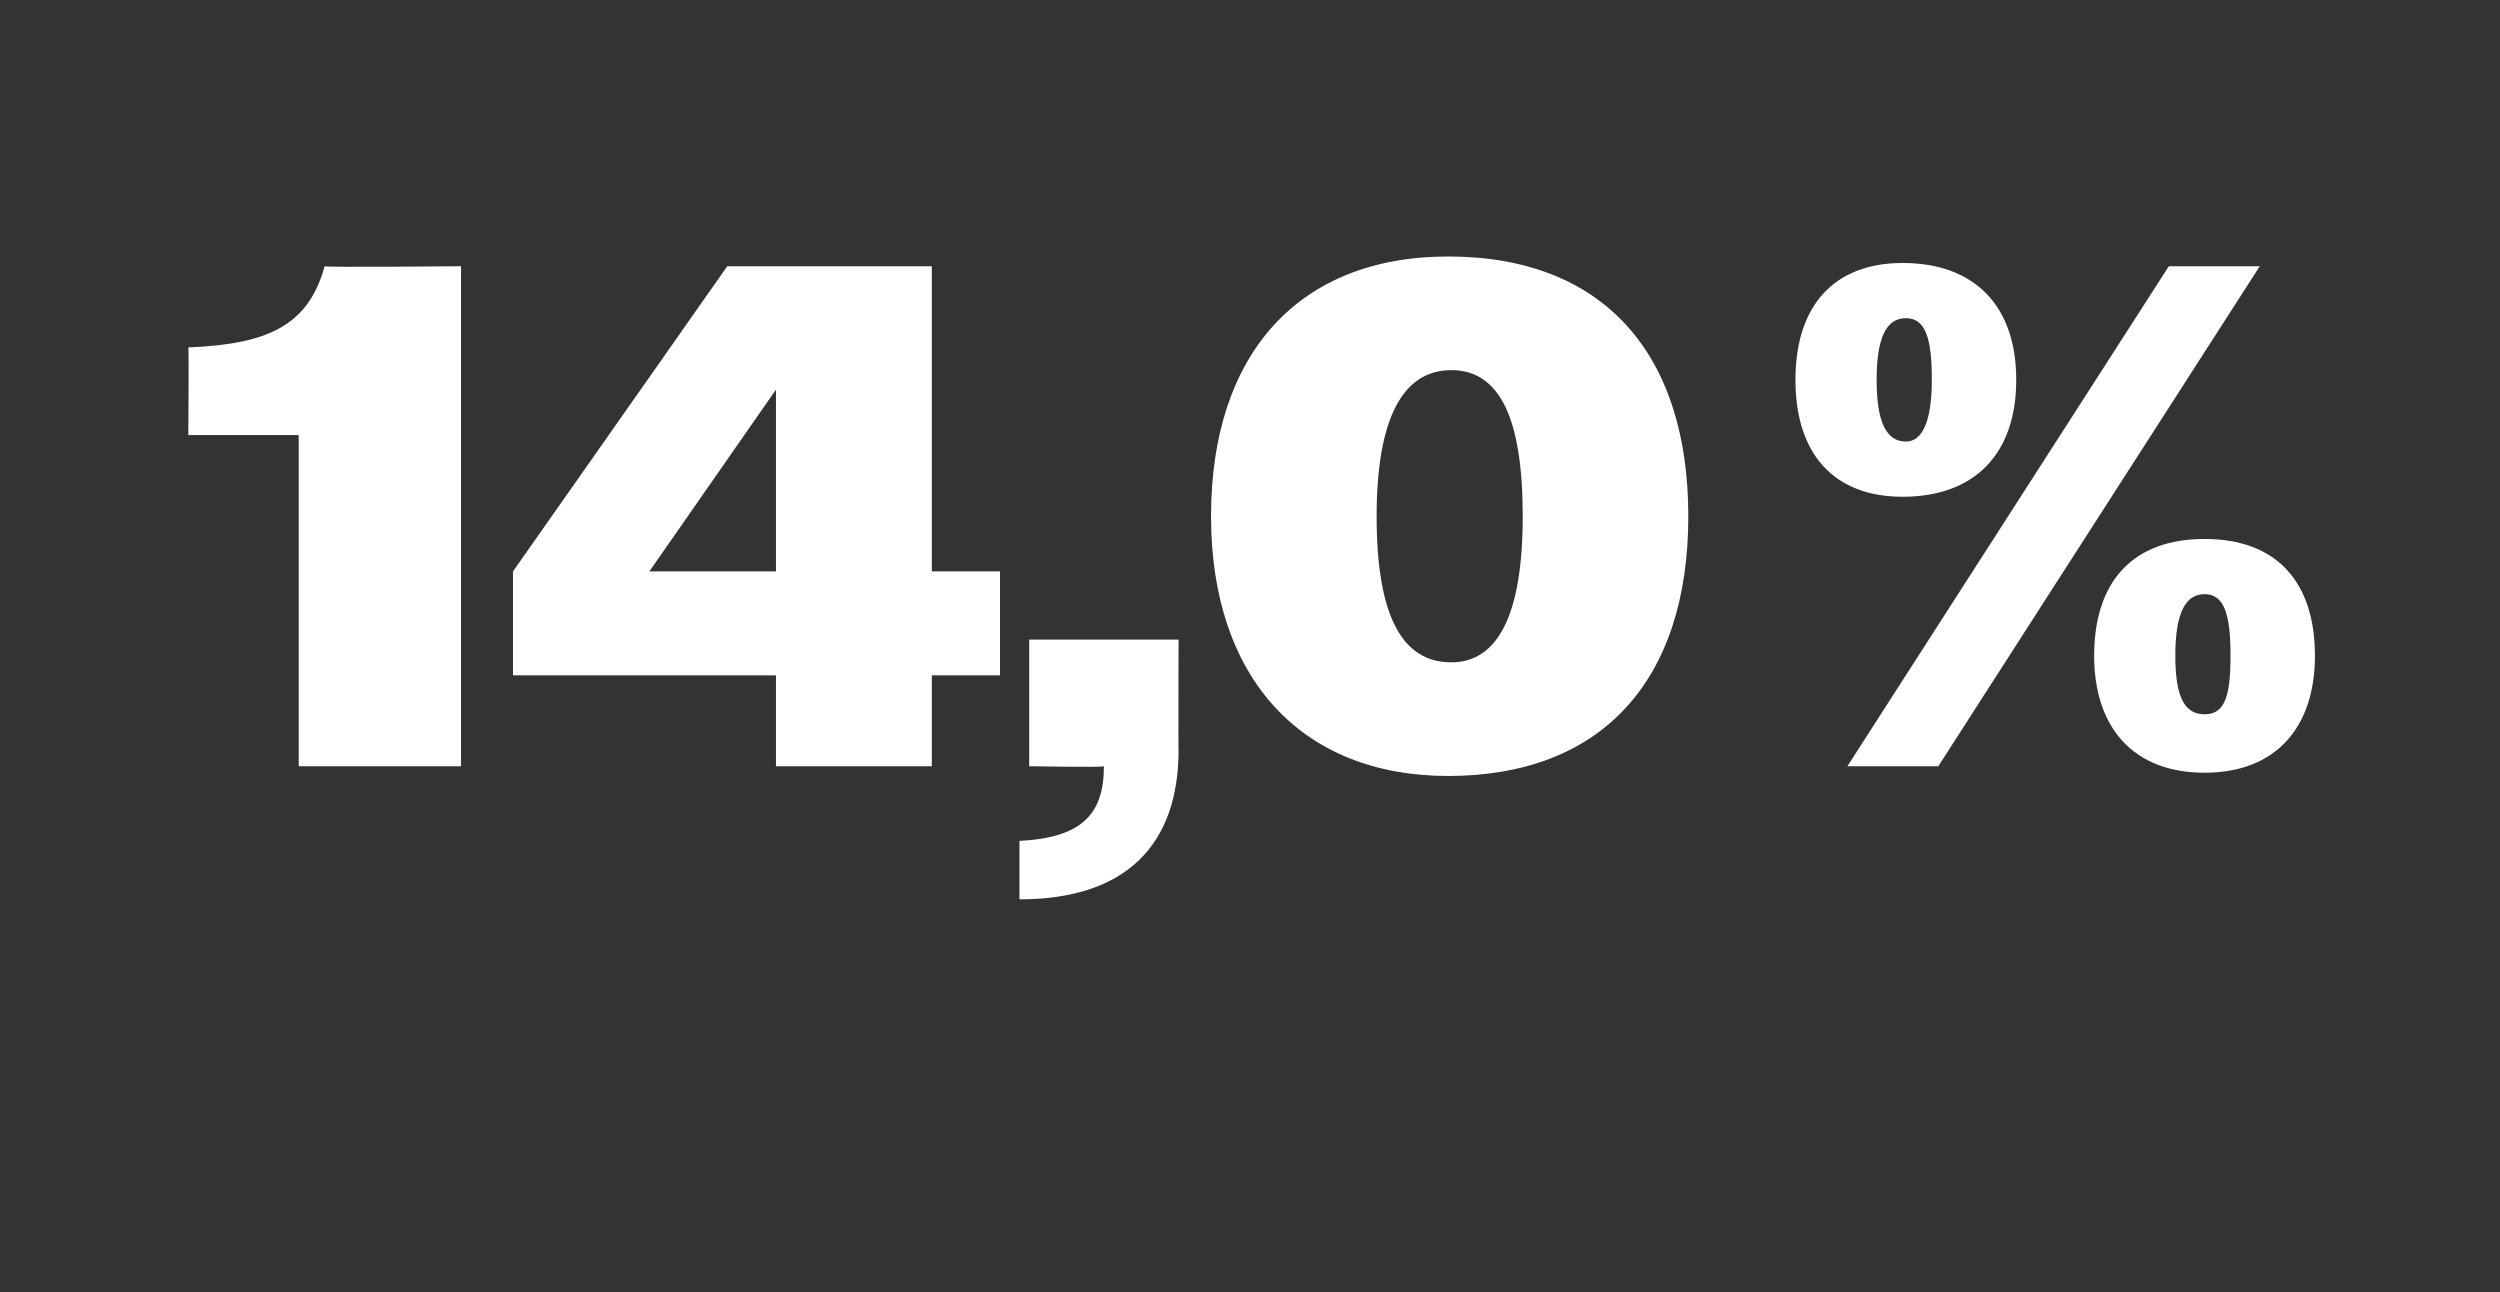 <?xml version="1.0" standalone="no"?><!DOCTYPE svg PUBLIC "-//W3C//DTD SVG 1.1//EN" "http://www.w3.org/Graphics/SVG/1.1/DTD/svg11.dtd"><svg xmlns="http://www.w3.org/2000/svg" version="1.1" width="77px" height="39.8px" viewBox="0 -1 77 39.8" style="top:-1px"><rect x="0" y="-1" width="77" height="39.8" fill="#333333" stroke="none"/>  <desc>14,0%</desc>  <defs/>  <g id="Polygon79724">    <path d="M 9.2 12.4 L 5.8 12.4 C 5.8 12.4 5.82 9.68 5.8 9.7 C 8.3 9.6 9.5 9 10 7.2 C 9.96 7.24 14.2 7.2 14.2 7.2 L 14.2 22.6 L 9.2 22.6 L 9.2 12.4 Z M 23.9 19.8 L 15.8 19.8 L 15.8 16.6 L 22.4 7.2 L 28.7 7.2 L 28.7 16.6 L 30.8 16.6 L 30.8 19.8 L 28.7 19.8 L 28.7 22.6 L 23.9 22.6 L 23.9 19.8 Z M 20 16.6 L 23.9 16.6 L 23.9 11 L 20 16.6 Z M 31.4 24.9 C 33.3 24.8 34 24.1 34 22.6 C 34.02 22.64 31.7 22.6 31.7 22.6 L 31.7 18.7 L 36.3 18.7 C 36.3 18.7 36.29 22.13 36.3 22.1 C 36.3 25 34.7 26.7 31.4 26.7 C 31.4 26.7 31.4 24.9 31.4 24.9 Z M 37.3 14.9 C 37.3 9.9 40 6.9 44.6 6.9 C 49.4 6.9 52 9.9 52 14.9 C 52 20 49.3 22.9 44.6 22.9 C 40.1 22.9 37.3 19.9 37.3 14.9 Z M 46.9 14.9 C 46.9 11.9 46.2 10.4 44.7 10.4 C 43.2 10.4 42.4 11.9 42.4 14.9 C 42.4 18 43.2 19.4 44.7 19.4 C 46.1 19.4 46.9 18 46.9 14.9 Z M 66.8 7.2 L 69.6 7.2 L 59.7 22.6 L 56.9 22.6 L 66.8 7.2 Z M 55.3 10.7 C 55.3 8.4 56.5 7.1 58.6 7.1 C 60.8 7.1 62.1 8.4 62.1 10.7 C 62.1 13 60.8 14.3 58.6 14.3 C 56.5 14.3 55.3 13 55.3 10.7 Z M 59.5 10.7 C 59.5 9.4 59.3 8.8 58.7 8.8 C 58.1 8.8 57.8 9.4 57.8 10.7 C 57.8 12 58.1 12.6 58.7 12.6 C 59.2 12.6 59.5 12 59.5 10.7 Z M 64.5 19.2 C 64.5 16.9 65.7 15.6 67.9 15.6 C 70.1 15.6 71.3 16.9 71.3 19.2 C 71.3 21.4 70.1 22.8 67.9 22.8 C 65.7 22.8 64.5 21.4 64.5 19.2 Z M 68.7 19.2 C 68.7 17.9 68.5 17.3 67.9 17.3 C 67.3 17.3 67 17.9 67 19.2 C 67 20.5 67.3 21 67.9 21 C 68.5 21 68.7 20.5 68.7 19.2 Z " stroke="none" fill="#fff"/>  </g></svg>